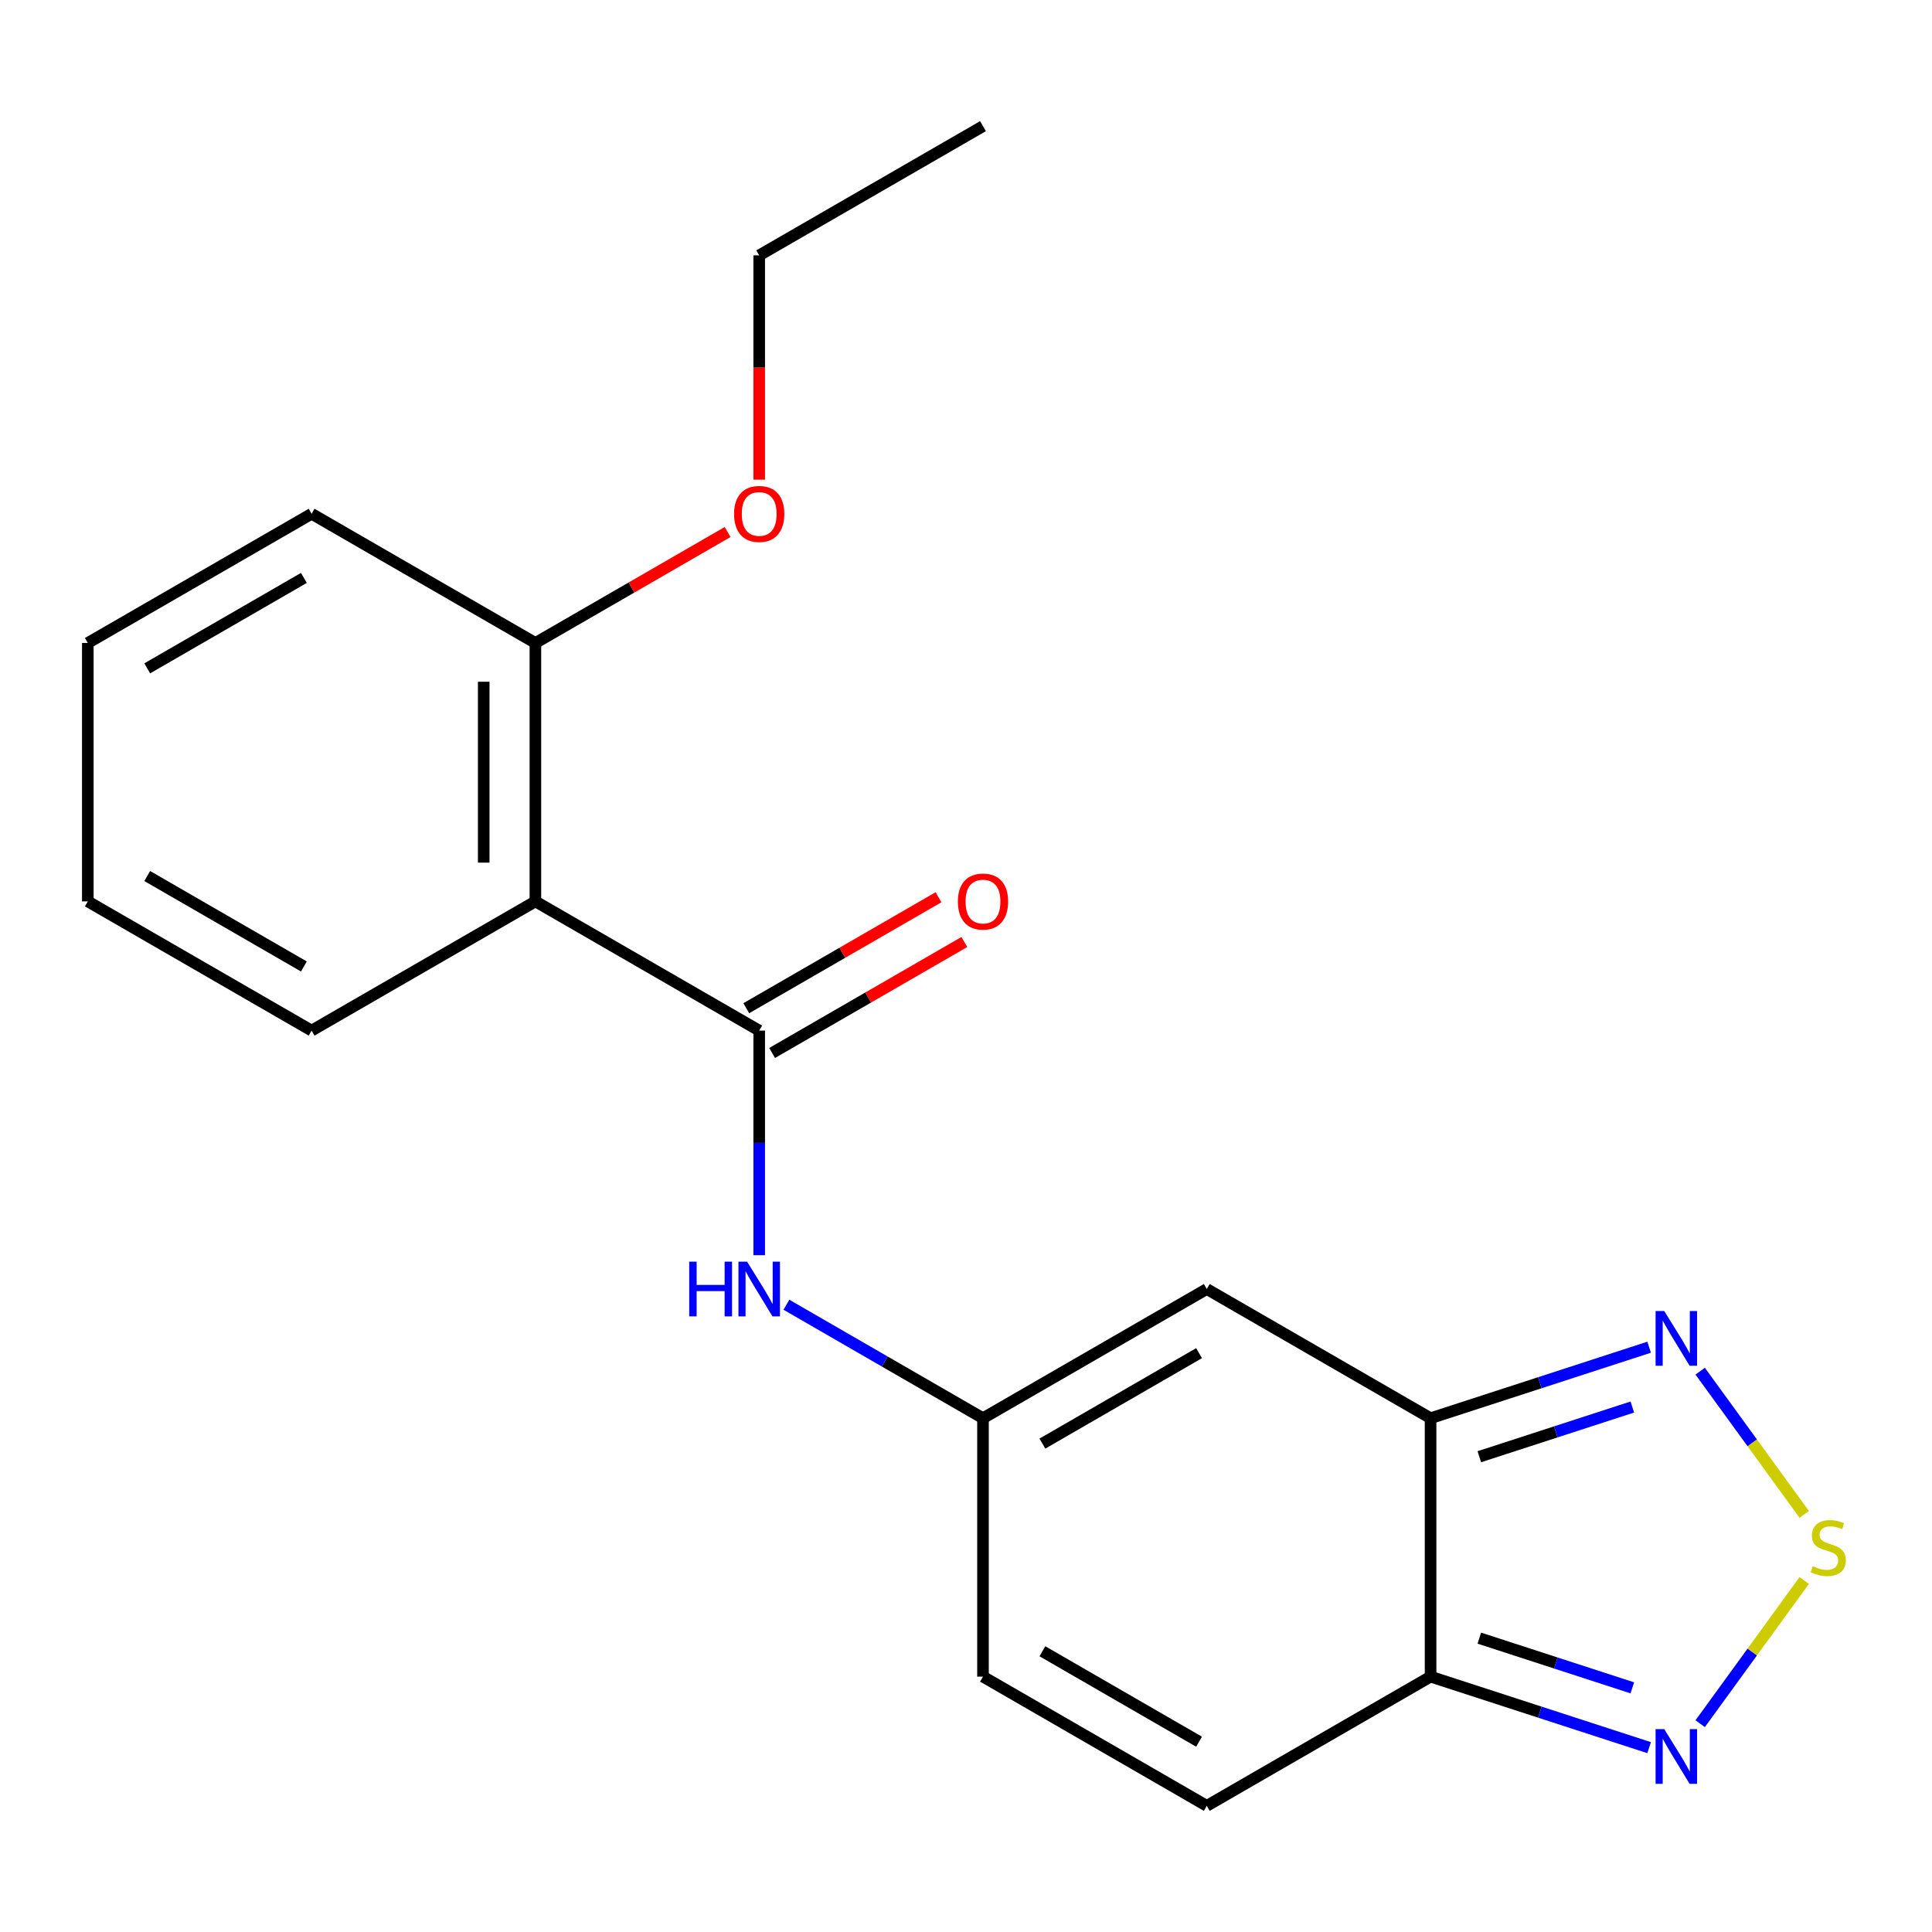 <?xml version='1.0' encoding='iso-8859-1'?>
<svg version='1.1' baseProfile='full'
              xmlns='http://www.w3.org/2000/svg'
                      xmlns:rdkit='http://www.rdkit.org/xml'
                      xmlns:xlink='http://www.w3.org/1999/xlink'
                  xml:space='preserve'
width='1000px' height='1000px' viewBox='0 0 1000 1000'>
<!-- END OF HEADER -->
<rect style='opacity:1.0;fill:#FFFFFF;stroke:none' width='1000' height='1000' x='0' y='0'> </rect>
<path class='bond-2' d='M 740.464,734.071 L 740.464,867.825' style='fill:none;fill-rule:evenodd;stroke:#000000;stroke-width:6px;stroke-linecap:butt;stroke-linejoin:miter;stroke-opacity:1' />
<path class='bond-3' d='M 740.464,734.071 L 624.629,667.193' style='fill:none;fill-rule:evenodd;stroke:#000000;stroke-width:6px;stroke-linecap:butt;stroke-linejoin:miter;stroke-opacity:1' />
<path class='bond-5' d='M 740.464,734.071 L 797.026,715.693' style='fill:none;fill-rule:evenodd;stroke:#000000;stroke-width:6px;stroke-linecap:butt;stroke-linejoin:miter;stroke-opacity:1' />
<path class='bond-5' d='M 797.026,715.693 L 853.589,697.314' style='fill:none;fill-rule:evenodd;stroke:#0000FF;stroke-width:6px;stroke-linecap:butt;stroke-linejoin:miter;stroke-opacity:1' />
<path class='bond-5' d='M 765.699,753.999 L 805.293,741.134' style='fill:none;fill-rule:evenodd;stroke:#000000;stroke-width:6px;stroke-linecap:butt;stroke-linejoin:miter;stroke-opacity:1' />
<path class='bond-5' d='M 805.293,741.134 L 844.887,728.269' style='fill:none;fill-rule:evenodd;stroke:#0000FF;stroke-width:6px;stroke-linecap:butt;stroke-linejoin:miter;stroke-opacity:1' />
<path class='bond-0' d='M 392.959,533.439 L 392.959,591.564' style='fill:none;fill-rule:evenodd;stroke:#000000;stroke-width:6px;stroke-linecap:butt;stroke-linejoin:miter;stroke-opacity:1' />
<path class='bond-0' d='M 392.959,591.564 L 392.959,649.689' style='fill:none;fill-rule:evenodd;stroke:#0000FF;stroke-width:6px;stroke-linecap:butt;stroke-linejoin:miter;stroke-opacity:1' />
<path class='bond-4' d='M 392.959,533.439 L 277.124,466.561' style='fill:none;fill-rule:evenodd;stroke:#000000;stroke-width:6px;stroke-linecap:butt;stroke-linejoin:miter;stroke-opacity:1' />
<path class='bond-11' d='M 399.647,545.022 L 449.393,516.302' style='fill:none;fill-rule:evenodd;stroke:#000000;stroke-width:6px;stroke-linecap:butt;stroke-linejoin:miter;stroke-opacity:1' />
<path class='bond-11' d='M 449.393,516.302 L 499.138,487.581' style='fill:none;fill-rule:evenodd;stroke:#FF0000;stroke-width:6px;stroke-linecap:butt;stroke-linejoin:miter;stroke-opacity:1' />
<path class='bond-11' d='M 386.272,521.855 L 436.017,493.135' style='fill:none;fill-rule:evenodd;stroke:#000000;stroke-width:6px;stroke-linecap:butt;stroke-linejoin:miter;stroke-opacity:1' />
<path class='bond-11' d='M 436.017,493.135 L 485.763,464.414' style='fill:none;fill-rule:evenodd;stroke:#FF0000;stroke-width:6px;stroke-linecap:butt;stroke-linejoin:miter;stroke-opacity:1' />
<path class='bond-1' d='M 933.868,783.848 L 906.937,746.781' style='fill:none;fill-rule:evenodd;stroke:#CCCC00;stroke-width:6px;stroke-linecap:butt;stroke-linejoin:miter;stroke-opacity:1' />
<path class='bond-1' d='M 906.937,746.781 L 880.006,709.714' style='fill:none;fill-rule:evenodd;stroke:#0000FF;stroke-width:6px;stroke-linecap:butt;stroke-linejoin:miter;stroke-opacity:1' />
<path class='bond-20' d='M 933.868,818.048 L 906.937,855.115' style='fill:none;fill-rule:evenodd;stroke:#CCCC00;stroke-width:6px;stroke-linecap:butt;stroke-linejoin:miter;stroke-opacity:1' />
<path class='bond-20' d='M 906.937,855.115 L 880.006,892.182' style='fill:none;fill-rule:evenodd;stroke:#0000FF;stroke-width:6px;stroke-linecap:butt;stroke-linejoin:miter;stroke-opacity:1' />
<path class='bond-6' d='M 740.464,867.825 L 797.026,886.204' style='fill:none;fill-rule:evenodd;stroke:#000000;stroke-width:6px;stroke-linecap:butt;stroke-linejoin:miter;stroke-opacity:1' />
<path class='bond-6' d='M 797.026,886.204 L 853.589,904.582' style='fill:none;fill-rule:evenodd;stroke:#0000FF;stroke-width:6px;stroke-linecap:butt;stroke-linejoin:miter;stroke-opacity:1' />
<path class='bond-6' d='M 765.699,847.897 L 805.293,860.762' style='fill:none;fill-rule:evenodd;stroke:#000000;stroke-width:6px;stroke-linecap:butt;stroke-linejoin:miter;stroke-opacity:1' />
<path class='bond-6' d='M 805.293,860.762 L 844.887,873.627' style='fill:none;fill-rule:evenodd;stroke:#0000FF;stroke-width:6px;stroke-linecap:butt;stroke-linejoin:miter;stroke-opacity:1' />
<path class='bond-9' d='M 740.464,867.825 L 624.629,934.703' style='fill:none;fill-rule:evenodd;stroke:#000000;stroke-width:6px;stroke-linecap:butt;stroke-linejoin:miter;stroke-opacity:1' />
<path class='bond-7' d='M 624.629,667.193 L 508.794,734.071' style='fill:none;fill-rule:evenodd;stroke:#000000;stroke-width:6px;stroke-linecap:butt;stroke-linejoin:miter;stroke-opacity:1' />
<path class='bond-7' d='M 620.63,700.392 L 539.545,747.206' style='fill:none;fill-rule:evenodd;stroke:#000000;stroke-width:6px;stroke-linecap:butt;stroke-linejoin:miter;stroke-opacity:1' />
<path class='bond-12' d='M 277.124,466.561 L 277.124,332.807' style='fill:none;fill-rule:evenodd;stroke:#000000;stroke-width:6px;stroke-linecap:butt;stroke-linejoin:miter;stroke-opacity:1' />
<path class='bond-12' d='M 250.374,446.498 L 250.374,352.87' style='fill:none;fill-rule:evenodd;stroke:#000000;stroke-width:6px;stroke-linecap:butt;stroke-linejoin:miter;stroke-opacity:1' />
<path class='bond-13' d='M 277.124,466.561 L 161.29,533.439' style='fill:none;fill-rule:evenodd;stroke:#000000;stroke-width:6px;stroke-linecap:butt;stroke-linejoin:miter;stroke-opacity:1' />
<path class='bond-8' d='M 508.794,734.071 L 457.919,704.698' style='fill:none;fill-rule:evenodd;stroke:#000000;stroke-width:6px;stroke-linecap:butt;stroke-linejoin:miter;stroke-opacity:1' />
<path class='bond-8' d='M 457.919,704.698 L 407.043,675.325' style='fill:none;fill-rule:evenodd;stroke:#0000FF;stroke-width:6px;stroke-linecap:butt;stroke-linejoin:miter;stroke-opacity:1' />
<path class='bond-10' d='M 508.794,734.071 L 508.794,867.825' style='fill:none;fill-rule:evenodd;stroke:#000000;stroke-width:6px;stroke-linecap:butt;stroke-linejoin:miter;stroke-opacity:1' />
<path class='bond-21' d='M 624.629,934.703 L 508.794,867.825' style='fill:none;fill-rule:evenodd;stroke:#000000;stroke-width:6px;stroke-linecap:butt;stroke-linejoin:miter;stroke-opacity:1' />
<path class='bond-21' d='M 620.63,901.504 L 539.545,854.69' style='fill:none;fill-rule:evenodd;stroke:#000000;stroke-width:6px;stroke-linecap:butt;stroke-linejoin:miter;stroke-opacity:1' />
<path class='bond-14' d='M 277.124,332.807 L 326.87,304.086' style='fill:none;fill-rule:evenodd;stroke:#000000;stroke-width:6px;stroke-linecap:butt;stroke-linejoin:miter;stroke-opacity:1' />
<path class='bond-14' d='M 326.87,304.086 L 376.616,275.365' style='fill:none;fill-rule:evenodd;stroke:#FF0000;stroke-width:6px;stroke-linecap:butt;stroke-linejoin:miter;stroke-opacity:1' />
<path class='bond-15' d='M 277.124,332.807 L 161.29,265.929' style='fill:none;fill-rule:evenodd;stroke:#000000;stroke-width:6px;stroke-linecap:butt;stroke-linejoin:miter;stroke-opacity:1' />
<path class='bond-17' d='M 161.29,533.439 L 45.455,466.561' style='fill:none;fill-rule:evenodd;stroke:#000000;stroke-width:6px;stroke-linecap:butt;stroke-linejoin:miter;stroke-opacity:1' />
<path class='bond-17' d='M 157.29,500.24 L 76.205,453.426' style='fill:none;fill-rule:evenodd;stroke:#000000;stroke-width:6px;stroke-linecap:butt;stroke-linejoin:miter;stroke-opacity:1' />
<path class='bond-16' d='M 392.959,248.265 L 392.959,190.22' style='fill:none;fill-rule:evenodd;stroke:#FF0000;stroke-width:6px;stroke-linecap:butt;stroke-linejoin:miter;stroke-opacity:1' />
<path class='bond-16' d='M 392.959,190.22 L 392.959,132.175' style='fill:none;fill-rule:evenodd;stroke:#000000;stroke-width:6px;stroke-linecap:butt;stroke-linejoin:miter;stroke-opacity:1' />
<path class='bond-22' d='M 161.29,265.929 L 45.455,332.807' style='fill:none;fill-rule:evenodd;stroke:#000000;stroke-width:6px;stroke-linecap:butt;stroke-linejoin:miter;stroke-opacity:1' />
<path class='bond-22' d='M 157.29,299.128 L 76.205,345.942' style='fill:none;fill-rule:evenodd;stroke:#000000;stroke-width:6px;stroke-linecap:butt;stroke-linejoin:miter;stroke-opacity:1' />
<path class='bond-18' d='M 392.959,132.175 L 508.794,65.297' style='fill:none;fill-rule:evenodd;stroke:#000000;stroke-width:6px;stroke-linecap:butt;stroke-linejoin:miter;stroke-opacity:1' />
<path class='bond-19' d='M 45.455,466.561 L 45.455,332.807' style='fill:none;fill-rule:evenodd;stroke:#000000;stroke-width:6px;stroke-linecap:butt;stroke-linejoin:miter;stroke-opacity:1' />
<path  class='atom-2' d='M 938.292 810.668
Q 938.612 810.788, 939.932 811.348
Q 941.252 811.908, 942.692 812.268
Q 944.172 812.588, 945.612 812.588
Q 948.292 812.588, 949.852 811.308
Q 951.412 809.988, 951.412 807.708
Q 951.412 806.148, 950.612 805.188
Q 949.852 804.228, 948.652 803.708
Q 947.452 803.188, 945.452 802.588
Q 942.932 801.828, 941.412 801.108
Q 939.932 800.388, 938.852 798.868
Q 937.812 797.348, 937.812 794.788
Q 937.812 791.228, 940.212 789.028
Q 942.652 786.828, 947.452 786.828
Q 950.732 786.828, 954.452 788.388
L 953.532 791.468
Q 950.132 790.068, 947.572 790.068
Q 944.812 790.068, 943.292 791.228
Q 941.772 792.348, 941.812 794.308
Q 941.812 795.828, 942.572 796.748
Q 943.372 797.668, 944.492 798.188
Q 945.652 798.708, 947.572 799.308
Q 950.132 800.108, 951.652 800.908
Q 953.172 801.708, 954.252 803.348
Q 955.372 804.948, 955.372 807.708
Q 955.372 811.628, 952.732 813.748
Q 950.132 815.828, 945.772 815.828
Q 943.252 815.828, 941.332 815.268
Q 939.452 814.748, 937.212 813.828
L 938.292 810.668
' fill='#CCCC00'/>
<path  class='atom-6' d='M 861.413 678.578
L 870.693 693.578
Q 871.613 695.058, 873.093 697.738
Q 874.573 700.418, 874.653 700.578
L 874.653 678.578
L 878.413 678.578
L 878.413 706.898
L 874.533 706.898
L 864.573 690.498
Q 863.413 688.578, 862.173 686.378
Q 860.973 684.178, 860.613 683.498
L 860.613 706.898
L 856.933 706.898
L 856.933 678.578
L 861.413 678.578
' fill='#0000FF'/>
<path  class='atom-7' d='M 861.413 894.998
L 870.693 909.998
Q 871.613 911.478, 873.093 914.158
Q 874.573 916.838, 874.653 916.998
L 874.653 894.998
L 878.413 894.998
L 878.413 923.318
L 874.533 923.318
L 864.573 906.918
Q 863.413 904.998, 862.173 902.798
Q 860.973 900.598, 860.613 899.918
L 860.613 923.318
L 856.933 923.318
L 856.933 894.998
L 861.413 894.998
' fill='#0000FF'/>
<path  class='atom-9' d='M 356.739 653.033
L 360.579 653.033
L 360.579 665.073
L 375.059 665.073
L 375.059 653.033
L 378.899 653.033
L 378.899 681.353
L 375.059 681.353
L 375.059 668.273
L 360.579 668.273
L 360.579 681.353
L 356.739 681.353
L 356.739 653.033
' fill='#0000FF'/>
<path  class='atom-9' d='M 386.699 653.033
L 395.979 668.033
Q 396.899 669.513, 398.379 672.193
Q 399.859 674.873, 399.939 675.033
L 399.939 653.033
L 403.699 653.033
L 403.699 681.353
L 399.819 681.353
L 389.859 664.953
Q 388.699 663.033, 387.459 660.833
Q 386.259 658.633, 385.899 657.953
L 385.899 681.353
L 382.219 681.353
L 382.219 653.033
L 386.699 653.033
' fill='#0000FF'/>
<path  class='atom-12' d='M 495.794 466.641
Q 495.794 459.841, 499.154 456.041
Q 502.514 452.241, 508.794 452.241
Q 515.074 452.241, 518.434 456.041
Q 521.794 459.841, 521.794 466.641
Q 521.794 473.521, 518.394 477.441
Q 514.994 481.321, 508.794 481.321
Q 502.554 481.321, 499.154 477.441
Q 495.794 473.561, 495.794 466.641
M 508.794 478.121
Q 513.114 478.121, 515.434 475.241
Q 517.794 472.321, 517.794 466.641
Q 517.794 461.081, 515.434 458.281
Q 513.114 455.441, 508.794 455.441
Q 504.474 455.441, 502.114 458.241
Q 499.794 461.041, 499.794 466.641
Q 499.794 472.361, 502.114 475.241
Q 504.474 478.121, 508.794 478.121
' fill='#FF0000'/>
<path  class='atom-15' d='M 379.959 266.009
Q 379.959 259.209, 383.319 255.409
Q 386.679 251.609, 392.959 251.609
Q 399.239 251.609, 402.599 255.409
Q 405.959 259.209, 405.959 266.009
Q 405.959 272.889, 402.559 276.809
Q 399.159 280.689, 392.959 280.689
Q 386.719 280.689, 383.319 276.809
Q 379.959 272.929, 379.959 266.009
M 392.959 277.489
Q 397.279 277.489, 399.599 274.609
Q 401.959 271.689, 401.959 266.009
Q 401.959 260.449, 399.599 257.649
Q 397.279 254.809, 392.959 254.809
Q 388.639 254.809, 386.279 257.609
Q 383.959 260.409, 383.959 266.009
Q 383.959 271.729, 386.279 274.609
Q 388.639 277.489, 392.959 277.489
' fill='#FF0000'/>
</svg>
